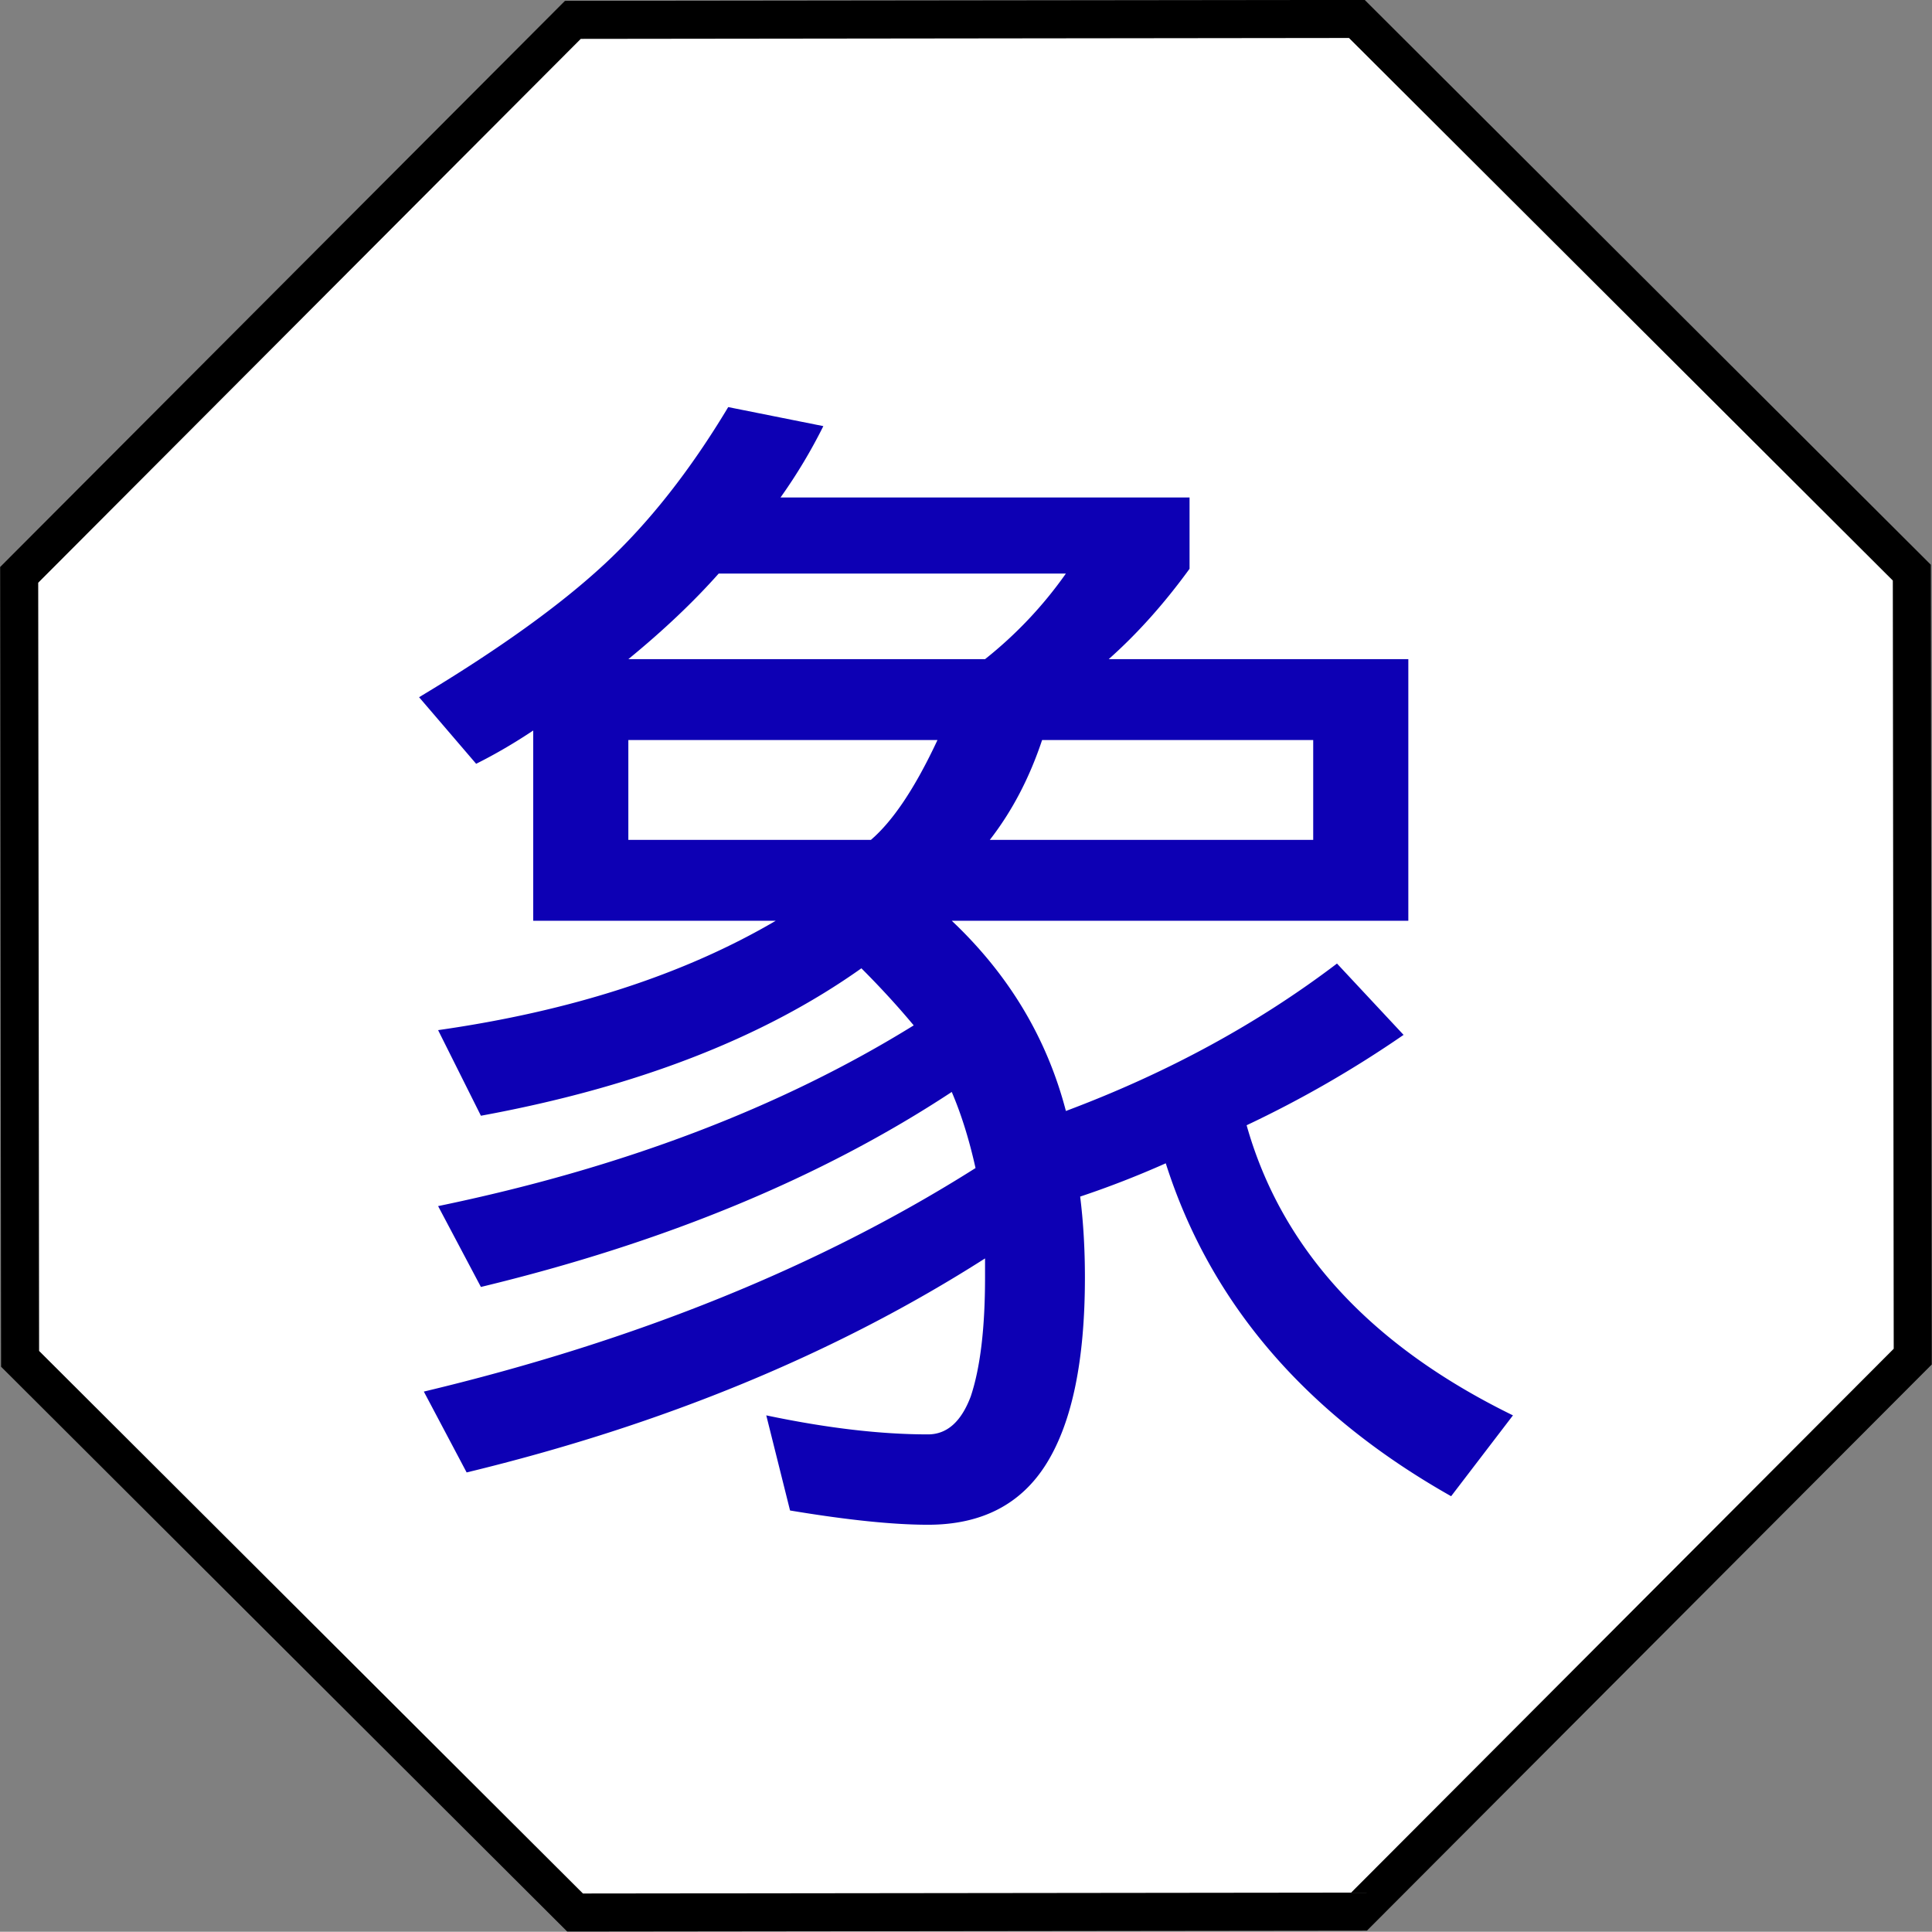<svg xmlns="http://www.w3.org/2000/svg" width="101.556" height="101.542"><rect width="100%" height="100%" fill="#808080" stroke="none"/><path d="m164.655 226.057-64.392 64.544-91.172.106-64.543-64.392-.106-91.171L8.834 70.6l91.171-.107 64.543 64.392z" transform="translate(26.12 -30.867) scale(.452)" style="fill:#fff;fill-opacity:1;fill-rule:evenodd;stroke:#000;stroke-width:4.424;stroke-linecap:butt;stroke-linejoin:miter;stroke-miterlimit:4;stroke-opacity:1"/><g style="font-size:40px;font-style:normal;font-weight:400;line-height:125%;letter-spacing:0;word-spacing:0;fill:#0d00b4;fill-opacity:1;stroke:none;font-family:Sans"><path d="m37.5 972.987 5 1a27.917 27.917 0 0 1-2.25 3.75h21.5v3.75c-1.333 1.834-2.75 3.417-4.25 4.75h15.75v13.75h-24c3 2.834 5 6.167 6 10 5.333-2 10.083-4.583 14.25-7.75l3.5 3.75a58.588 58.588 0 0 1-8.25 4.75c1.833 6.5 6.5 11.583 14 15.25l-3.25 4.25c-7.667-4.333-12.667-10.167-15-17.5-1.5.667-3 1.25-4.5 1.75.167 1.334.25 2.75.25 4.25 0 4.334-.667 7.584-2 9.75-1.333 2.167-3.417 3.25-6.25 3.25-1.833 0-4.25-.25-7.25-.75l-1.25-5c3.167.667 6 1 8.5 1 1 0 1.75-.667 2.25-2 .5-1.5.75-3.583.75-6.25v-1c-7.833 5-16.917 8.75-27.25 11.25l-2.25-4.25c11.167-2.667 20.833-6.583 29-11.75-.333-1.5-.75-2.833-1.25-4-6.833 4.5-15.083 7.917-24.75 10.25l-2.25-4.25c9.667-2 18-5.166 25-9.5-.833-1-1.75-2-2.75-3-5.167 3.667-11.833 6.25-20 7.75l-2.25-4.5c7-1 12.917-2.916 17.75-5.75H27.25v-10c-1 .667-2 1.25-3 1.75l-3-3.5c4.167-2.5 7.417-4.833 9.75-7 2.333-2.166 4.5-4.916 6.5-8.25m-5.25 13.25H51a21.666 21.666 0 0 0 4.25-4.5H37c-1.333 1.5-2.917 3-4.75 4.5m0 9.5H45c1.167-1 2.333-2.75 3.5-5.25H32.25v5.25m21.75-5.25c-.667 2-1.583 3.75-2.75 5.25h17v-5.25H54" style="font-size:64px;fill:#0d00b4" transform="translate(.779 -951.588)"/></g></svg>